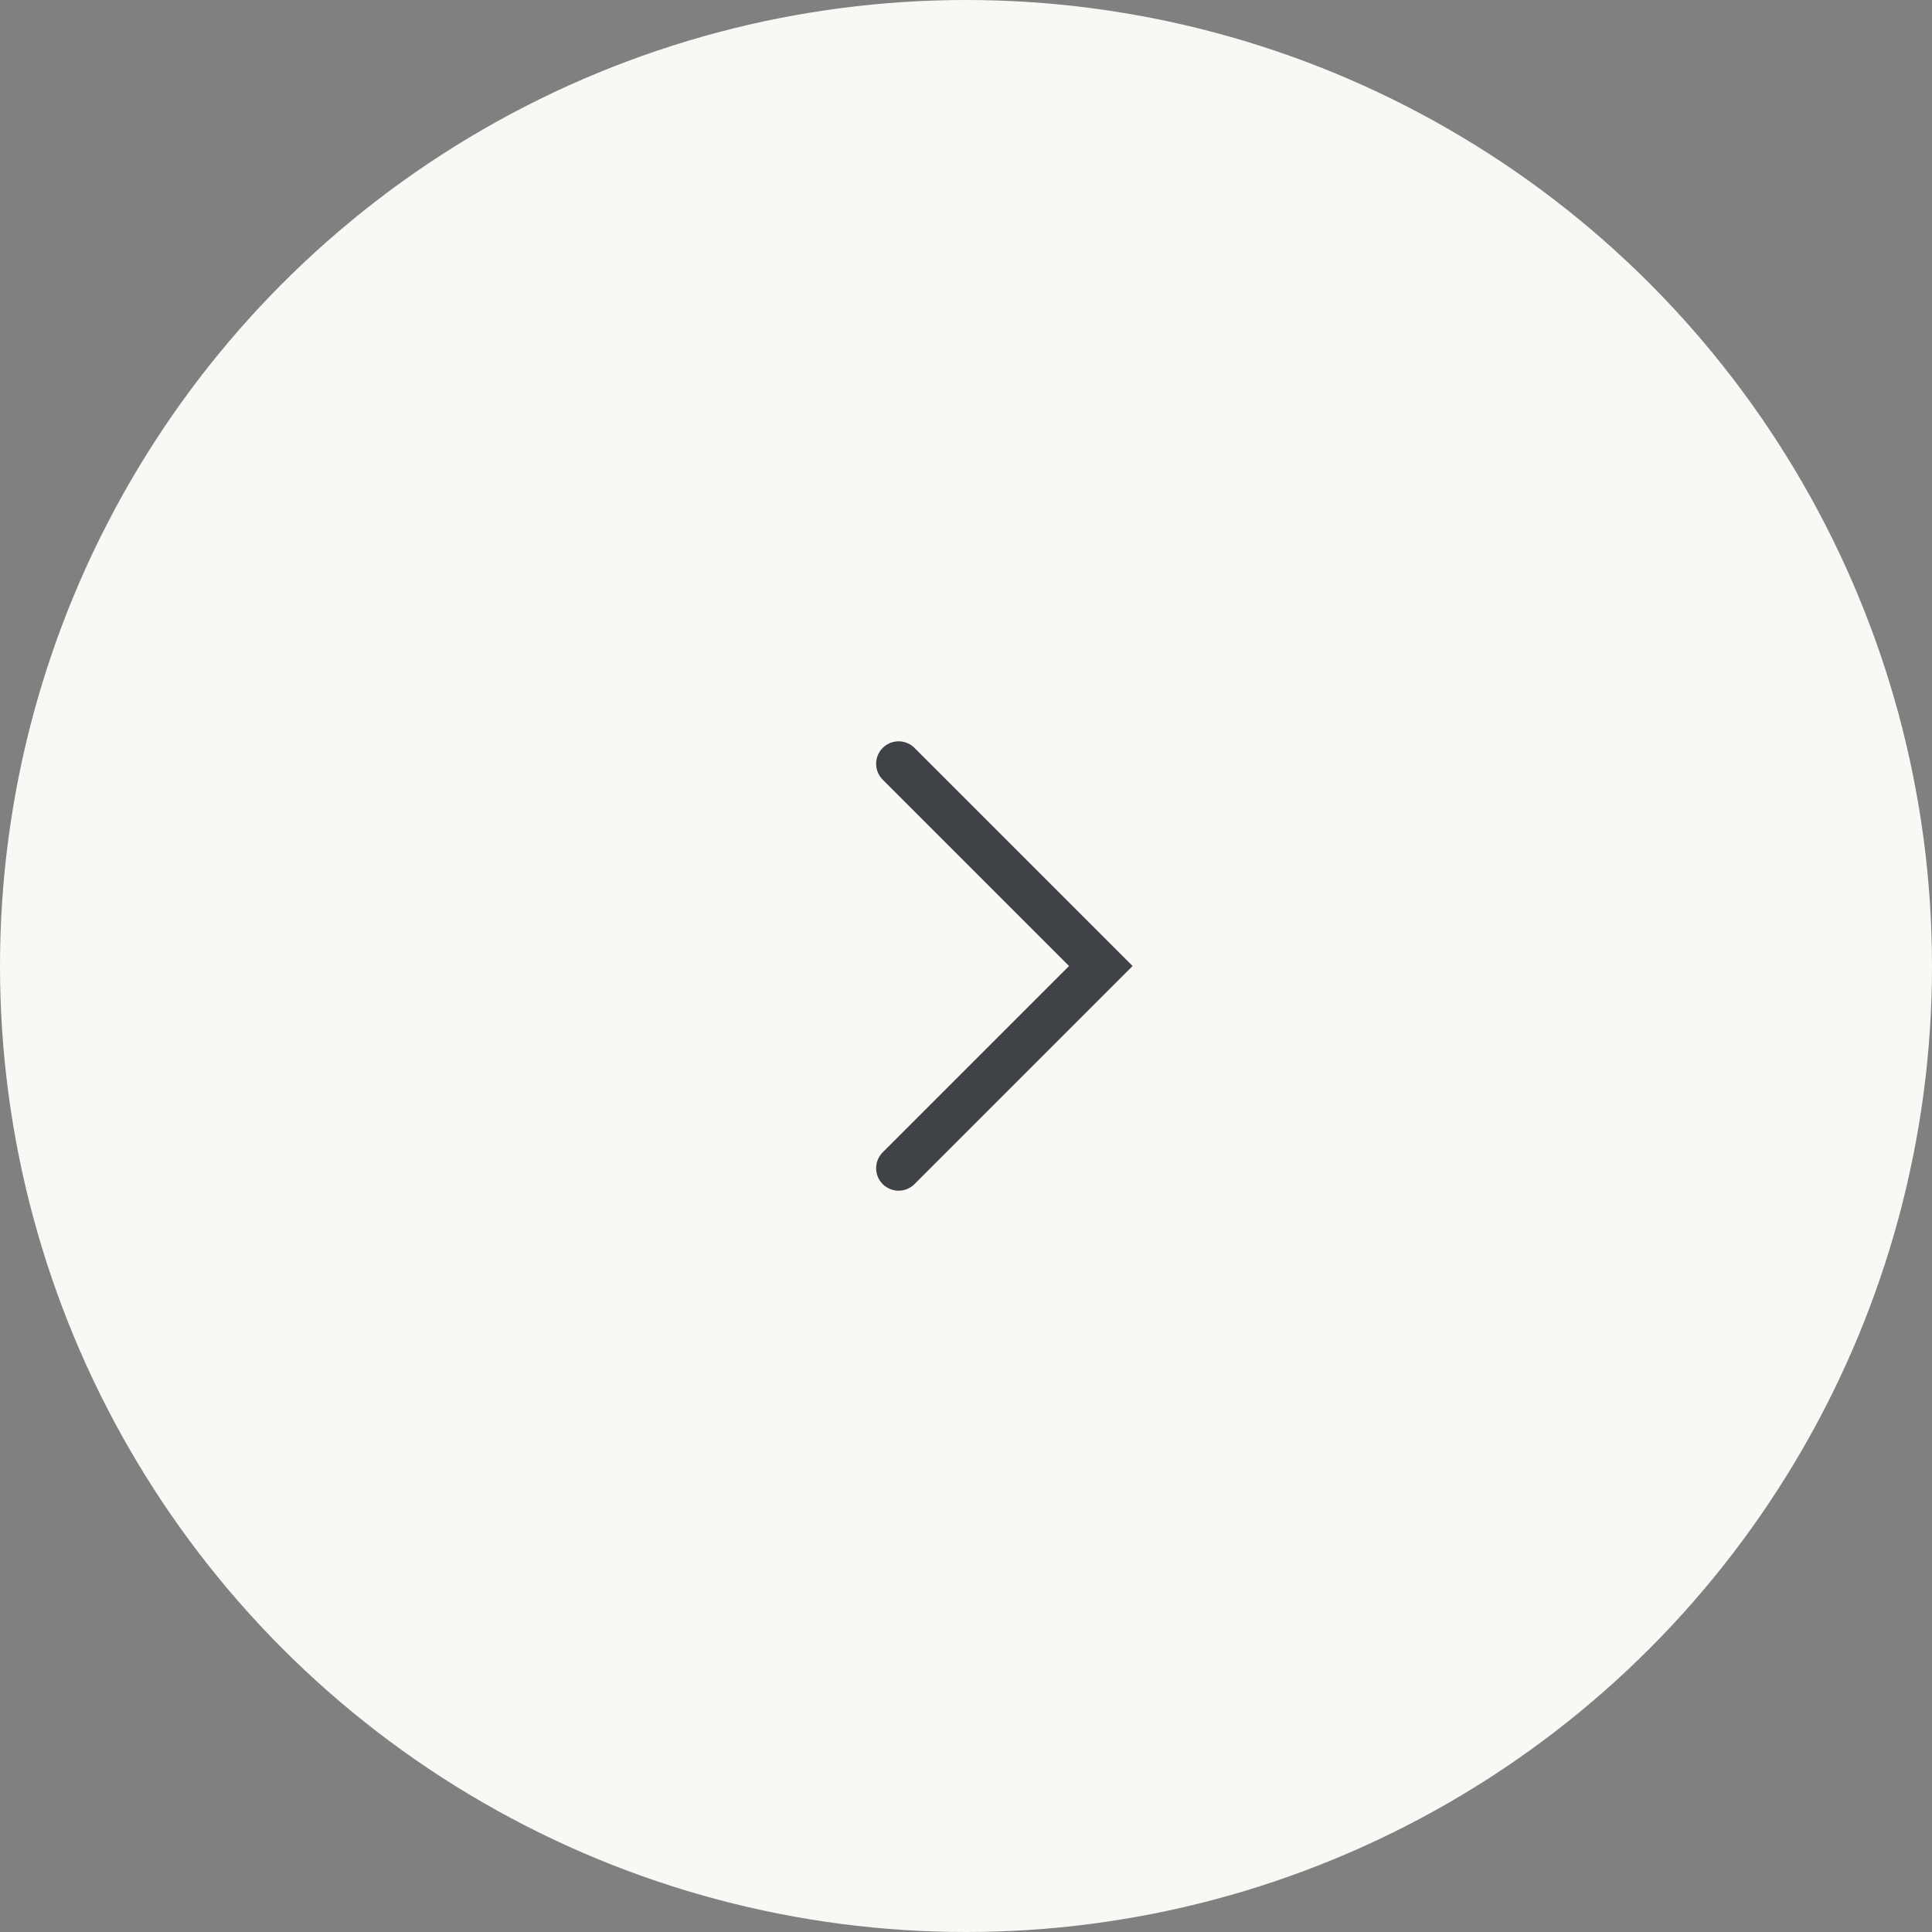 <?xml version="1.0" encoding="UTF-8"?> <svg xmlns="http://www.w3.org/2000/svg" width="27" height="27" viewBox="0 0 27 27" fill="none"><rect x="0" y="0" width="27" height="27" fill="#808080" stroke="none"/> <circle cx="13.5" cy="13.5" r="13.5" fill="#FAF8F5"></circle> <path d="M12.558 10.674L15.384 13.5L12.558 16.326" stroke="#3F4247" stroke-width="0.628" stroke-linecap="round"></path> </svg> 